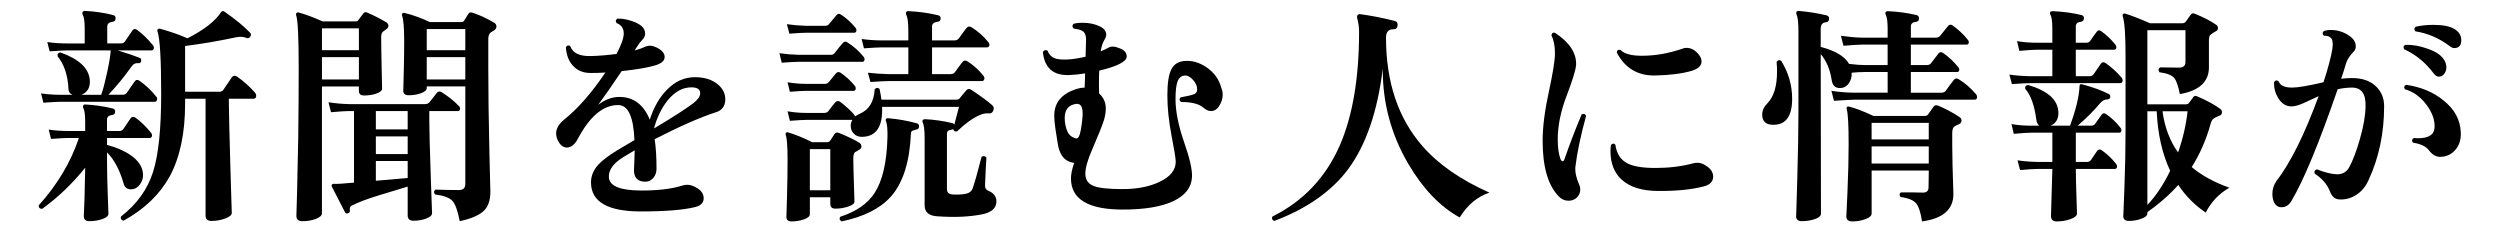 <?xml version="1.0" encoding="UTF-8"?>
<svg id="_レイヤー_2" xmlns="http://www.w3.org/2000/svg" version="1.1" viewBox="0 0 193.688 18">
  <!-- Generator: Adobe Illustrator 29.3.1, SVG Export Plug-In . SVG Version: 2.1.0 Build 151)  -->
  <g id="_レイヤー_1-2">
    <path d="M11.695,10.278c.072.084.096.18.072.287-.024.085-.084.126-.181.126h-3.294v.54c.708.181,1.309.438,1.801.774.659.444.989.966.989,1.566,0,.275-.09.527-.27.756-.18.228-.402.342-.666.342-.3,0-.492-.156-.576-.468-.3-1.044-.727-1.842-1.278-2.395v.702c0,.684.019,1.536.055,2.556.036,1.021.054,1.519.054,1.494,0,.168-.156.307-.468.414-.312.108-.648.162-1.008.162-.288,0-.433-.132-.433-.396,0,.012.019-.433.054-1.332.024-.96.042-1.765.055-2.412-.984,1.224-2.095,2.286-3.33,3.186-.192,0-.282-.09-.271-.27,1.44-1.596,2.479-3.336,3.114-5.221h-.81c-.229,0-.679.024-1.351.072l-.18-.72c.479.072.99.107,1.53.107h1.296v-.701c0-.54-.048-.9-.145-1.08-.036-.072-.036-.138,0-.198.024-.06.084-.084.181-.072.708.036,1.409.139,2.105.307.132.035.192.126.181.27-.013.145-.097.223-.253.234-.252.036-.378.156-.378.359v.882h.937c.144,0,.252-.047.324-.144.144-.216.329-.492.558-.828.108-.144.24-.162.396-.054.396.288.792.672,1.188,1.152l.002.003ZM12.092,7.47c.083.084.107.174.071.271-.023.096-.084.144-.18.144h-7.272c-.216,0-.666.024-1.35.072l-.18-.72c.479.071.989.107,1.529.107h.9c-.204-.096-.306-.252-.306-.468-.049-1.044-.33-1.884-.847-2.521-.012-.191.066-.288.234-.288,1.452.517,2.208,1.236,2.268,2.16.036.553-.18.925-.647,1.116h1.53c.132-.36.281-.924.449-1.692.168-.768.265-1.35.288-1.745h-3.384c-.228,0-.678.023-1.35.071l-.181-.72c.48.072.984.108,1.513.108h1.386v-1.116c0-.54-.048-.906-.145-1.099-.048-.083-.054-.155-.018-.216.036-.06.096-.09.18-.09.757.036,1.488.145,2.196.324.132.036.191.132.18.288-.012.144-.096.222-.252.233-.264.036-.396.162-.396.379v1.296h1.044c.144,0,.252-.048.324-.145.144-.216.336-.498.575-.846.108-.145.234-.162.379-.054.407.3.81.689,1.206,1.17.083.084.107.18.071.288-.024.084-.084.126-.18.126h-2.61c.78.24,1.344.432,1.692.575.107.036.149.12.126.252-.024.133-.103.187-.234.162-.204-.023-.372.061-.504.252-.552.78-1.151,1.513-1.8,2.196h1.098c.145,0,.252-.048.324-.144.156-.229.36-.522.612-.883.096-.144.222-.161.378-.054.468.324.894.727,1.278,1.206l.005.005ZM19.76,7.181c.06.072.09.15.09.234,0,.156-.072.233-.216.233h-1.908c.012,1.188.054,2.994.126,5.418.072,2.376.107,3.517.107,3.421,0,.167-.168.314-.504.44-.336.126-.696.189-1.08.189-.3,0-.449-.139-.449-.414V7.649h-1.584v.36c0,2.28-.391,4.152-1.171,5.616-.768,1.416-1.968,2.574-3.6,3.474-.18-.048-.246-.156-.198-.324,1.225-.947,2.053-2.1,2.484-3.455.42-1.309.63-3.324.63-6.049,0-2.688-.096-4.302-.288-4.842-.024-.072-.012-.129.036-.171s.108-.051.18-.027c.792.217,1.494.463,2.106.738,1.296-.66,2.166-1.338,2.61-2.034.035-.036.071-.06.107-.071.048-.013.096,0,.145.035.863.601,1.523,1.141,1.979,1.62.096.097.108.198.036.307-.084.132-.192.168-.324.107-.216-.096-.492-.107-.828-.036-1.284.276-2.586.498-3.905.666v3.546h2.646c.156,0,.264-.054.324-.161.155-.24.372-.559.647-.954.108-.145.246-.162.414-.055.504.349.966.763,1.387,1.242h0Z"/>
    <path d="M29.93,1.728c.107.072.162.162.162.271,0,.096-.045.177-.136.243-.09.065-.183.135-.278.207-.097.071-.145.21-.145.414,0,.527.012,1.341.036,2.438s.036,1.617.036,1.557c0,.156-.144.285-.432.388-.288.102-.612.152-.973.152-.264,0-.396-.119-.396-.359v-.342h-2.862v9.827c0,.168-.156.312-.468.433-.312.119-.66.18-1.044.18-.312,0-.468-.138-.468-.414,0,.036.018-.576.054-1.836.036-1.452.065-2.855.09-4.212.023-1.944.036-3.731.036-5.364,0-2.412-.066-3.785-.198-4.122-.024-.083-.012-.146.036-.188s.108-.051.18-.027c.492.133,1.104.36,1.836.685h2.557c.096,0,.162-.03.197-.091.097-.132.229-.306.396-.521.072-.108.174-.132.306-.072.552.24,1.044.492,1.477.756v-.003ZM27.806,3.888v-1.691h-2.862v1.691h2.862ZM27.806,6.156v-1.729h-2.862v1.729h2.862ZM35.564,8.226c.072.072.096.156.072.252-.024.084-.078.126-.162.126h-2.214v.63c0,.757.036,2.176.107,4.258.072,2.082.108,3.087.108,3.015,0,.168-.15.309-.45.423-.3.114-.63.171-.99.171-.3,0-.45-.138-.45-.414v-2.231c-.731.228-1.464.45-2.195.666-.912.276-1.626.546-2.143.81-.12.061-.168.18-.144.36.023.119-.024.198-.145.233-.107.036-.186.006-.233-.09-.265-.504-.601-1.157-1.008-1.962-.036-.072-.036-.132,0-.18.036-.036.09-.054.162-.054.155.023.672-.006,1.548-.091v-5.544h-.414c-.229,0-.685.03-1.368.09l-.198-.773c.528.084,1.05.132,1.566.144h5.922c.155,0,.275-.057.36-.171.083-.113.27-.351.558-.711.096-.107.21-.126.342-.054.552.348,1.008.714,1.368,1.098h0ZM31.585,10.026v-1.422h-2.466v1.422h2.466ZM31.585,11.934v-1.368h-2.466v1.368h2.466ZM31.585,13.788v-1.314h-2.466v1.53l2.466-.216ZM38.264,1.745c.132.071.198.174.198.306s-.072.24-.217.324c-.096.06-.174.107-.233.144-.12.097-.181.265-.181.504v2.25c0,1.86.027,3.958.081,6.291.055,2.335.081,3.424.081,3.268,0,.624-.144,1.098-.432,1.422-.349.384-.996.678-1.944.882-.156-.816-.348-1.344-.576-1.584s-.672-.401-1.332-.486c-.12-.144-.107-.27.036-.378.624.024,1.225.036,1.801.036.335,0,.504-.155.504-.468v-7.56h-2.988v.126c0,.155-.145.287-.432.396-.288.108-.612.162-.973.162-.276,0-.414-.12-.414-.36,0,.049.012-.398.036-1.341.024-.941.036-1.767.036-2.475,0-1.021-.054-1.68-.162-1.98-.024-.084-.015-.146.027-.188s.104-.051.188-.027c.601.144,1.248.378,1.944.702h2.43c.096,0,.168-.036.216-.108.072-.119.181-.294.324-.521.061-.12.174-.15.342-.09.528.168,1.074.42,1.639.756v-.003ZM36.05,3.888v-1.638h-2.988v1.638h2.988ZM36.05,6.156v-1.729h-2.988v1.729h2.988Z"/>
    <path d="M55.472,8.694c-1.2.385-2.784,1.08-4.752,2.089.096.624.144,1.386.144,2.285,0,.288-.084.528-.252.721-.168.191-.372.288-.611.288-.589,0-.883-.3-.883-.9,0-.06.01-.267.027-.621.018-.354.027-.657.027-.909-.673.385-1.11.66-1.314.828-.48.396-.708.816-.684,1.26.036.685.882,1.026,2.538,1.026,1.283,0,2.327-.126,3.132-.378.288-.096.563-.09.828.018.563.229.846.547.846.954,0,.349-.216.576-.648.685-.912.228-2.321.342-4.229.342-2.532,0-3.816-.731-3.853-2.196-.012-.527.181-1.008.576-1.439.3-.324.792-.696,1.477-1.116.216-.132.653-.39,1.313-.774-.072-1.812-.492-2.718-1.26-2.718-1.164,0-2.208.876-3.132,2.628-.24.444-.522.666-.847.666-.228,0-.423-.12-.585-.359-.161-.24-.242-.486-.242-.738,0-.372.203-.727.611-1.062,1.068-.852,2.136-2.069,3.204-3.653-.396.023-.756.035-1.08.035-.624.013-1.109-.186-1.458-.594-.312-.348-.485-.815-.521-1.403.096-.156.21-.181.342-.072.191.528.72.78,1.584.756.6-.012,1.266-.065,1.998-.162.372-.708.558-1.235.558-1.584,0-.396-.186-.666-.558-.81-.097-.145-.072-.258.072-.343.3-.012.636.039,1.008.153s.653.252.846.414.288.357.288.585c0,.168-.061.318-.18.45-.168.168-.342.396-.522.684l-.107.181c.348-.097.617-.192.81-.288.264-.12.558-.103.882.054.42.204.63.45.63.738s-.24.504-.72.647c-.54.168-1.41.318-2.61.45-.659.984-1.266,1.854-1.817,2.61.527-.408,1.073-.612,1.638-.612,1.092,0,1.878.588,2.358,1.764.3-.947.737-1.716,1.313-2.304.636-.66,1.362-.99,2.179-.99.743,0,1.338.187,1.781.559.384.323.576.708.576,1.151,0,.517-.24.853-.72,1.008v-.004ZM53.743,7.973c.336-.264.504-.516.504-.756,0-.3-.228-.45-.684-.45-.672,0-1.284.336-1.836,1.008-.468.589-.822,1.314-1.062,2.179,1.452-.864,2.479-1.524,3.078-1.98h0Z"/>
    <path d="M66.901,4.391c.072.084.096.175.072.271-.024.084-.078.126-.162.126h-4.914c-.24,0-.684.024-1.332.071l-.18-.737c.492.071.996.114,1.512.126h2.466c.145,0,.246-.048.307-.145.288-.371.497-.63.63-.773.096-.12.21-.138.342-.055.492.312.912.685,1.26,1.116h0ZM66.596,11.071c.096.071.144.161.144.27s-.06.198-.18.27c-.204.108-.312.169-.324.181-.084.096-.126.246-.126.45,0,.359.015,1.008.045,1.943.03.937.045,1.416.045,1.44,0,.144-.159.27-.477.378-.318.107-.651.162-.999.162-.264,0-.396-.12-.396-.36v-.521h-1.584v1.313c0,.156-.149.288-.449.396-.301.107-.624.162-.973.162-.264,0-.396-.12-.396-.36,0,.06.015-.438.045-1.494.029-1.056.045-2.027.045-2.916,0-1.056-.048-1.698-.144-1.926-.024-.072-.016-.129.026-.171s.1-.051.171-.027c.564.168,1.182.42,1.854.756h1.134c.12,0,.21-.042.27-.126l.324-.504c.084-.12.198-.149.342-.09.685.276,1.218.534,1.603.774ZM66.272,2.141c.072.084.096.175.072.271-.024.084-.078.126-.162.126h-3.762c-.217,0-.637.024-1.261.071l-.197-.737c.479.071.966.114,1.458.126h1.512c.144,0,.246-.048.306-.145.204-.252.396-.479.576-.684.096-.12.21-.132.342-.036.396.252.769.588,1.116,1.008ZM66.235,6.66c.061.084.078.168.055.252-.024.084-.079.126-.162.126h-3.654c-.216,0-.643.024-1.278.071l-.18-.737c.479.084.966.126,1.458.126h1.422c.132,0,.234-.042.306-.126.217-.276.402-.504.559-.685.107-.119.228-.138.359-.054.396.264.769.606,1.116,1.026h-.001ZM77.197,15.606c0,.504-.354.834-1.062.99-.996.204-2.166.258-3.51.162-.66-.036-.99-.318-.99-.846v-5.202c0-.612-.048-1.02-.145-1.224-.035-.072-.035-.133,0-.181.036-.048.097-.072.181-.072.708.036,1.416.139,2.124.307.06.024.107.06.144.107.096-.359.216-.815.36-1.367h-5.958c.06,1.512-.444,2.285-1.512,2.321-.276.013-.499-.065-.666-.233-.169-.168-.253-.372-.253-.612,0-.168.042-.324.126-.468h-3.563c-.216,0-.643.024-1.278.071l-.18-.737c.479.084.966.126,1.458.126h1.386c.132,0,.234-.042.307-.126.203-.276.39-.51.558-.702.108-.108.228-.12.36-.036.144.097.365.282.666.558.3.276.468.469.504.576.096-.071.21-.138.342-.197.731-.312,1.122-.948,1.17-1.908.132-.132.258-.138.378-.019.06.276.108.553.144.828h5.797c.107,0,.191-.029.252-.09.119-.156.3-.372.54-.648.096-.107.216-.119.359-.035.744.492,1.284.888,1.62,1.188.145.12.174.271.09.45-.071.156-.191.222-.359.198-.204-.024-.427.018-.666.126-.528.216-1.116.636-1.765,1.26-.156.048-.258-.006-.306-.162-.108.024-.216.054-.324.09-.107.036-.162.133-.162.288v4.266c0,.265.15.402.45.414.42.024.768.004,1.044-.062.276-.065.45-.225.522-.478.155-.455.378-1.247.666-2.376.155-.096.281-.071.378.072-.036.468-.072,1.177-.108,2.124-.012.216.072.36.252.433.42.168.63.443.63.827h0ZM64.327,14.741v-3.187h-1.584v3.187h1.584ZM71.203,9.828c-.012.107-.068.174-.171.197-.102.024-.204.055-.306.091-.103.035-.153.114-.153.233-.096,2.208-.618,3.841-1.565,4.896-.816.911-2.082,1.548-3.798,1.908-.169-.097-.204-.217-.108-.36,1.248-.408,2.136-1.026,2.664-1.854.612-.947.941-2.382.99-4.302.012-.624-.024-1.032-.108-1.224-.036-.084-.036-.15,0-.198s.096-.065.18-.054c.732.06,1.471.191,2.215.396.119.036.174.126.161.271h0ZM76.567,3.257c.084.097.108.192.072.288-.024.084-.084.126-.18.126h-4.248v2.07h1.439c.156,0,.271-.055.342-.162.276-.384.469-.642.576-.774.108-.132.234-.149.378-.054.456.276.87.647,1.242,1.116.072.084.096.174.072.27-.036.097-.097.145-.18.145h-7.272c-.229,0-.684.023-1.368.071l-.198-.72c.528.061,1.051.097,1.566.108h1.566v-2.07h-2.053c-.228,0-.689.024-1.386.072l-.18-.721c.527.072,1.044.108,1.548.108h2.07v-.738c0-.636-.055-1.056-.162-1.26-.036-.072-.036-.138,0-.198.036-.06.096-.084.18-.071.792.035,1.56.144,2.304.323.132.036.192.126.181.271-.013.144-.097.222-.252.233-.276.036-.414.156-.414.36v1.08h1.728c.145,0,.258-.048.342-.144.288-.408.486-.679.595-.811.107-.132.233-.155.378-.072.491.301.93.685,1.313,1.152v.002Z"/>
    <path d="M94.622,6.804c.071.18.107.36.107.54,0,.312-.102.618-.306.918-.156.229-.354.342-.594.342-.192,0-.378-.077-.559-.233-.336-.312-.924-.469-1.764-.469-.145-.119-.156-.239-.036-.359.479-.084.825-.165,1.035-.243s.285-.267.225-.567c-.06-.239-.191-.452-.396-.639-.204-.186-.391-.267-.559-.243-.24.024-.414.156-.521.396-.12.276-.181.756-.181,1.439,0,.937.223,2.047.666,3.33.433,1.236.637,2.131.612,2.683-.036.815-.516,1.442-1.439,1.881-.925.438-2.232.657-3.925.657-2.676,0-4.014-.805-4.014-2.412,0-.336.084-.738.252-1.206-.744-.084-1.176-.624-1.296-1.62-.012-.048-.066-.39-.162-1.026-.06-.407-.09-.744-.09-1.008,0-1.032.594-1.728,1.782-2.088.204-.06.396-.09.576-.09l.035-1.099c-.443.072-.857.114-1.241.126-1.225.049-1.902-.546-2.034-1.781.096-.156.216-.192.359-.108.12.288.294.48.522.576.228.096.582.132,1.062.107.408-.023.864-.096,1.368-.216.012-.647.024-1.073.036-1.277.012-.396-.107-.648-.359-.757-.169-.071-.366-.119-.595-.144-.132-.132-.132-.258,0-.378.192-.048.414-.072.666-.072.528,0,.984.097,1.368.288.324.156.486.372.486.648,0,.107-.058.255-.171.44-.114.187-.201.466-.262.837.24-.096.444-.191.612-.288.204-.119.474-.107.811.036.396.133.594.349.594.648,0,.396-.708.762-2.124,1.098l-.019.288c-.012.408-.012.9,0,1.477.349.312.522.701.522,1.17,0,.252-.042.533-.126.846-.132.432-.438,1.2-.918,2.304-.36.816-.54,1.452-.54,1.908,0,.468.222.786.666.954.407.156,1.146.233,2.214.233,1.128,0,2.082-.186,2.862-.558.84-.396,1.26-.918,1.26-1.565,0-.229-.108-.9-.324-2.017s-.324-2.16-.324-3.132c0-.96.108-1.638.324-2.034.192-.359.504-.563.937-.612.611-.071,1.208.094,1.791.495.581.402.956.928,1.125,1.575h.004ZM83.876,8.766c0-.479-.145-.72-.433-.72-.06,0-.138.012-.233.036-.48.12-.721.474-.721,1.062,0,.301.048.595.145.882.107.324.288.534.54.631.096.048.168.071.216.071.156,0,.271-.216.342-.647.096-.528.145-.966.145-1.314h0Z"/>
    <path d="M115.394,14.922c-.936.312-1.704.954-2.304,1.926-1.524-.84-2.856-2.231-3.996-4.176-1.332-2.292-1.986-4.746-1.962-7.362-.408,3.337-1.303,5.935-2.682,7.794-1.284,1.717-3.192,3.054-5.725,4.015-.168-.072-.216-.187-.144-.343,2.388-1.188,4.128-3.023,5.22-5.508.996-2.292,1.494-5.226,1.494-8.802,0-.336-.042-.66-.126-.972-.036-.12-.042-.21-.019-.271.036-.096.114-.138.234-.126.888.12,1.775.294,2.664.522.168.036.246.15.234.342-.024.204-.126.306-.307.306-.396-.012-.594.204-.594.648,0,3.444.941,6.246,2.826,8.406,1.235,1.416,2.964,2.616,5.184,3.6h.003Z"/>
    <path d="M122.882,8.981c-.42,1.524-.696,2.839-.828,3.942-.036.396.06.853.288,1.368.06.12.09.246.09.378,0,.252-.087.462-.261.63s-.387.252-.639.252c-.301,0-.553-.108-.757-.324-.84-.852-1.26-2.292-1.26-4.319,0-1.057.159-2.316.478-3.78.317-1.464.477-2.46.477-2.988,0-.576-.09-1.038-.27-1.386.012-.18.102-.252.27-.216,1.128.744,1.674,1.572,1.638,2.483-.023.385-.267,1.18-.729,2.386s-.693,2.337-.693,3.393c0,.636.072,1.146.216,1.53.048.107.103.162.162.162.061,0,.108-.055.145-.162.384-1.116.828-2.274,1.332-3.475.168-.071.281-.029.342.126h0ZM132.17,12.833c.372.24.558.521.558.846,0,.396-.258.654-.773.774-.937.24-2.112.354-3.528.342-1.224-.012-2.148-.3-2.771-.864-.589-.527-.883-1.266-.883-2.214,0-.155.012-.317.036-.486.12-.132.234-.138.342-.018.097.684.396,1.158.9,1.422.443.252,1.182.378,2.214.378,1.044,0,2.017-.12,2.916-.359.336-.097.666-.036.99.18h-.001ZM131.522,4.122c.204.216.307.426.307.63,0,.336-.259.582-.774.738-.744.216-1.686.336-2.826.359-1.344.024-2.334-.569-2.97-1.782.023-.18.12-.245.288-.197.288.3.84.45,1.656.45,1.031,0,2.069-.181,3.113-.54.108-.048.223-.072.343-.072.323,0,.611.138.863.414h0Z"/>
    <path d="M138.001,4.715c.563.912.846,1.89.846,2.934,0,1.345-.479,2.017-1.439,2.017-.589.012-.882-.252-.882-.792,0-.312.138-.606.413-.882.492-.504.738-1.326.738-2.467,0-.239-.012-.479-.036-.72.097-.155.216-.186.36-.09ZM153.103,7.307c.048.061.072.133.072.216,0,.133-.066.198-.198.198h-9.18c-.288,0-.858.03-1.71.09l-.198-.773c.636.096,1.272.144,1.908.144h2.448v-1.602h-1.782c-.288,0-.624.018-1.008.054.023.3-.048.573-.216.819-.169.246-.402.369-.702.369-.36,0-.57-.21-.63-.631-.12-.804-.402-1.47-.847-1.998l.019,12.366c0,.168-.156.307-.468.414-.312.108-.654.162-1.026.162-.288,0-.432-.132-.432-.396,0,.203.029-.741.09-2.835.06-2.095.09-3.819.09-5.176V2.429c0-.659-.048-1.098-.145-1.313-.035-.072-.035-.138,0-.198.024-.048.078-.072.162-.072.721.061,1.44.174,2.16.342.145.036.21.133.198.288-.012.156-.097.24-.252.252-.265.024-.396.187-.396.486v1.422c1.128.288,1.86.727,2.196,1.314.492.06.894.09,1.206.09h1.782v-1.584h-1.998c-.216,0-.69.03-1.422.09l-.198-.774c.576.084,1.109.133,1.602.145h2.017v-.702c0-.54-.048-.894-.145-1.062-.036-.071-.042-.138-.018-.197.036-.061.096-.09.18-.09.804.035,1.548.138,2.232.306.132.036.191.132.18.288-.012.144-.09.222-.233.233-.265.024-.396.145-.396.36v.864h1.944c.132,0,.239-.048.323-.145.181-.228.385-.479.612-.756.096-.119.21-.138.342-.054.456.324.853.696,1.188,1.116.072.084.096.168.072.252-.024.084-.078.126-.162.126h-4.32v1.584h1.242c.144,0,.252-.048.324-.145.216-.275.407-.527.575-.756.108-.119.229-.132.36-.036.456.324.846.69,1.17,1.099.072.084.096.168.072.252-.024.084-.078.126-.162.126h-3.582v1.602h2.358c.155,0,.27-.048.342-.144.204-.288.414-.57.63-.847.096-.132.222-.149.378-.054.492.3.942.69,1.35,1.17h.002ZM151.789,9.054c.12.072.18.168.18.288,0,.132-.072.229-.216.288-.192.072-.324.15-.396.234-.071.084-.107.24-.107.468v.954c0,.708.029,1.956.09,3.744,0,1.199-.81,1.907-2.43,2.124-.108-.709-.265-1.18-.468-1.413-.205-.234-.601-.394-1.188-.478-.12-.144-.114-.264.018-.359h.757c.443.012.762.018.953.018.288,0,.433-.138.433-.414l.018-1.296h-4.428v3.33c0,.168-.156.312-.468.432-.312.12-.66.181-1.044.181-.301,0-.45-.139-.45-.414,0,.119.029-.511.09-1.891.06-1.38.09-2.609.09-3.689,0-1.464-.048-2.358-.144-2.683-.024-.084-.019-.146.018-.188s.096-.051.181-.027c.479.12,1.104.36,1.871.72h3.979c.12,0,.21-.048.27-.144.024-.024.156-.21.396-.558.084-.133.21-.162.378-.091.552.229,1.092.517,1.62.864h-.003ZM149.431,9.521h-4.428v1.278h4.428v-1.278ZM149.431,11.34h-4.428v1.332h4.428v-1.332Z"/>
    <path d="M164.371,6.011c.072.097.096.192.072.288-.024.097-.084.144-.181.144h-7.002c-.264,0-.726.024-1.386.072l-.198-.737c.48.071,1.002.113,1.566.126h1.764v-2.053h-1.17c-.264,0-.727.03-1.386.09l-.18-.756c.468.084.989.126,1.565.126h1.17v-1.098c0-.54-.048-.894-.144-1.062-.049-.083-.055-.155-.019-.216.036-.048.096-.071.181-.071.815.035,1.565.138,2.25.306.132.036.191.126.18.27-.012.145-.097.229-.252.252-.252.024-.378.145-.378.36v1.26h.81c.132,0,.234-.048.307-.144.203-.3.371-.534.504-.702.084-.132.197-.149.342-.054.42.3.792.654,1.116,1.062.06.084.077.168.054.252-.024.084-.078.126-.162.126h-2.97v2.053h1.062c.145,0,.252-.055.324-.162.24-.36.426-.63.558-.811.097-.132.223-.144.379-.036.443.312.852.685,1.224,1.116h0ZM164.281,9.899c.071.085.096.169.071.252-.023.085-.078.127-.161.127h-3.366v2.268h.864c.132,0,.233-.048.306-.145.204-.3.366-.539.486-.72.096-.119.216-.132.359-.036.42.301.786.648,1.099,1.044.071.097.096.187.071.271-.023.084-.078.126-.162.126h-3.023c0,.468.015,1.152.045,2.052.029.9.045,1.368.045,1.404,0,.168-.165.312-.495.432s-.687.181-1.071.181c-.3,0-.449-.139-.449-.414.06-1.944.096-3.162.107-3.654h-1.116c-.264,0-.726.03-1.386.09l-.198-.756c.48.072,1.002.114,1.566.126h1.134v-2.268h-1.602c-.265,0-.727.029-1.387.09l-.18-.756c.468.084.99.126,1.566.126h.594c-.132-.097-.21-.252-.234-.469-.144-1.104-.432-1.901-.863-2.394-.024-.18.054-.276.233-.288,1.513.444,2.292,1.141,2.34,2.088.024.528-.18.882-.611,1.062h1.512c.456-1.236.702-2.256.738-3.061,0-.132.065-.18.197-.144.853.228,1.542.479,2.07.756.096.048.132.132.108.252-.024.107-.103.162-.234.162-.204,0-.396.107-.576.324-.432.527-1.002,1.098-1.71,1.71h1.044c.145,0,.246-.048.307-.145.216-.3.384-.534.504-.702.096-.132.21-.149.342-.054.432.3.804.654,1.116,1.062h0ZM172.723,14.543c-.792.444-1.403,1.086-1.836,1.926-.852-.576-1.56-1.29-2.124-2.142-.684.768-1.481,1.47-2.394,2.105v.108c0,.155-.153.291-.459.405-.306.113-.633.171-.981.171-.288,0-.432-.133-.432-.396,0,.204.029-.492.09-2.088.06-1.596.09-3.102.09-4.518v-5.794c0-1.62-.071-2.635-.216-3.042-.024-.084-.015-.147.027-.189s.104-.051.188-.027c.468.145,1.099.391,1.891.738h2.538c.096,0,.183-.051.261-.153s.194-.267.351-.495c.084-.119.192-.149.324-.09.708.288,1.271.582,1.692.882.071.061.107.145.107.253-.012.107-.072.186-.18.233-.108.048-.252.145-.432.288-.061.084-.091.229-.091.432v2.07c0,1.116-.75,1.807-2.25,2.07-.132-.636-.275-1.05-.432-1.242-.192-.228-.576-.378-1.152-.45-.107-.155-.09-.281.055-.378.611.013,1.104.019,1.476.019.324,0,.486-.145.486-.433v-2.467h-2.952v5.742h2.988c.119,0,.203-.042.252-.126.035-.048.138-.187.306-.414.072-.12.18-.145.324-.072.731.312,1.325.637,1.782.972.083.061.126.145.126.252,0,.145-.066.234-.198.271-.216.084-.36.156-.433.216-.12.084-.204.229-.252.433-.336,1.212-.821,2.321-1.458,3.329.744.637,1.716,1.171,2.916,1.603l.002-.002ZM168.133,13.229c-.611-1.296-.96-2.832-1.044-4.607h-.72v7.254c.672-.708,1.26-1.59,1.764-2.646h0ZM169.483,8.622h-1.944c.168,1.236.569,2.298,1.206,3.186.372-1.044.618-2.105.738-3.186Z"/>
    <path d="M184.711,8.226c0,2.088-.402,3.996-1.206,5.725-.228.516-.558.906-.99,1.17s-.882.372-1.35.323c-.3-.035-.521-.252-.666-.647-.204-.516-.594-.966-1.17-1.35-.048-.181.012-.288.18-.324.576.228,1.074.354,1.494.378.444.024.774-.15.99-.522.288-.516.563-1.235.828-2.16.288-.995.438-1.848.45-2.556.035-.983-.312-1.476-1.044-1.476-.36,0-.732.042-1.116.126-1.429,4.151-2.622,7.038-3.582,8.658-.192.323-.444.485-.756.485-.288,0-.492-.144-.612-.432-.072-.192-.108-.39-.108-.594,0-.372.103-.702.307-.99,1.104-1.44,2.195-3.636,3.275-6.588-.384.18-.768.356-1.151.53-.385.175-.702.262-.954.262-.42,0-.763-.216-1.026-.648-.228-.372-.336-.779-.324-1.224.097-.156.217-.181.36-.072.108.324.456.486,1.044.486.444,0,1.254-.138,2.43-.414.349-1.068.576-1.926.685-2.574.06-.42.029-.699-.09-.837-.12-.138-.307-.201-.559-.189-.132-.119-.138-.239-.018-.359.155-.061.336-.09.54-.09.527,0,1.008.149,1.439.449.336.229.504.504.504.828,0,.168-.06.307-.18.414-.288.3-.479.601-.576.9-.107.372-.233.768-.378,1.188.3-.036.582-.054.847-.054.768,0,1.373.204,1.817.612s.666.93.666,1.565h0ZM189.301,4.553c.156.216.234.438.234.666,0,.18-.054.345-.162.495s-.246.225-.414.225c-.144,0-.276-.077-.396-.233-.648-.864-1.416-1.494-2.305-1.891-.084-.168-.048-.281.108-.342.552-.012,1.109.084,1.674.288.612.204,1.032.468,1.26.792h.001ZM190.651,10.259c.023.54-.111.984-.405,1.332-.294.349-.663.534-1.107.558-.359.036-.684-.138-.972-.521-.216-.288-.624-.479-1.224-.576-.108-.144-.084-.264.071-.36.097.013.198.019.307.019.84,0,1.271-.276,1.296-.828.036-.576-.178-1.17-.639-1.782-.463-.611-1.018-1.008-1.665-1.188-.085-.168-.049-.282.107-.342,1.14.168,2.094.563,2.862,1.188.876.684,1.332,1.519,1.368,2.502v-.002ZM190.147,3.726c-.108,0-.223-.048-.343-.144-.827-.624-1.716-1.008-2.664-1.152-.12-.132-.113-.252.019-.359.42-.097.876-.145,1.368-.145.72,0,1.26.105,1.62.315.359.21.54.501.54.873,0,.407-.181.611-.54.611h0Z"/>
  </g>
</svg>